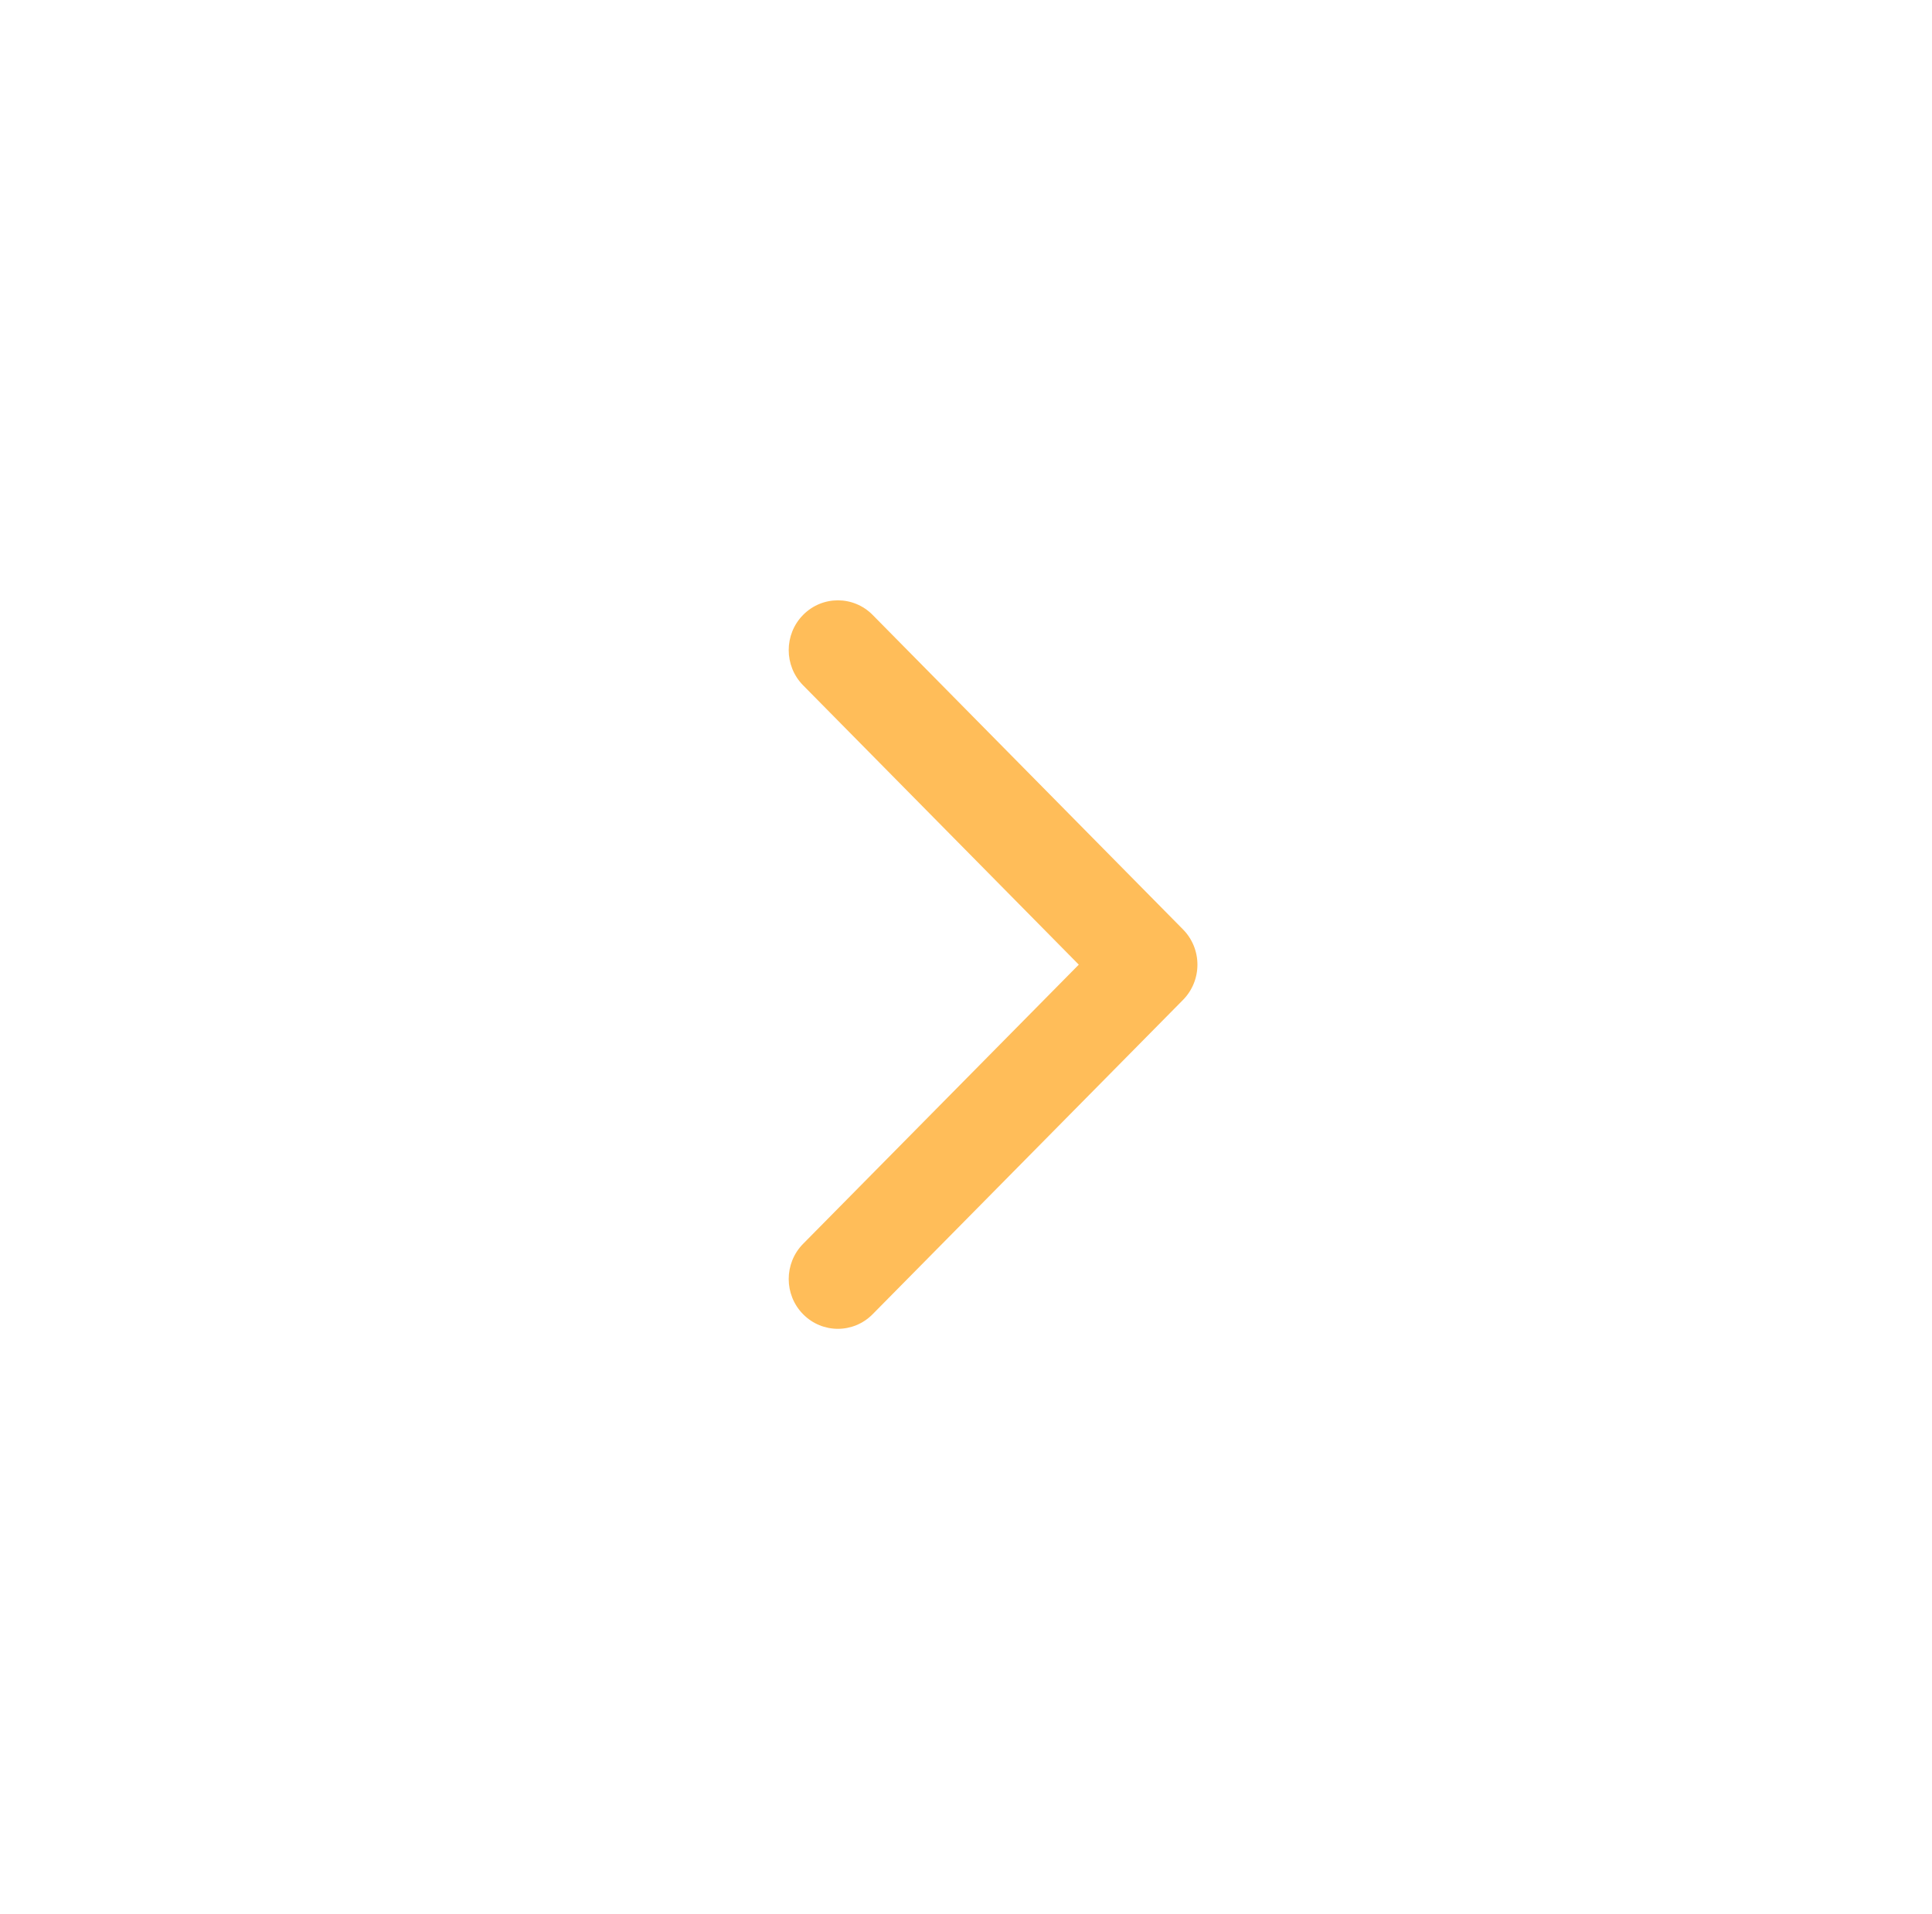 <svg width="109" height="108" viewBox="0 0 109 108" fill="none" xmlns="http://www.w3.org/2000/svg">
<g filter="url(#filter0_d_1782_10058)">
<circle cx="54.524" cy="52.489" r="42.108" fill="white"/>
<path fill-rule="evenodd" clip-rule="evenodd" d="M45.31 72.72C44.227 71.623 44.227 69.844 45.31 68.747L60.863 52.994L45.31 37.233C44.227 36.136 44.227 34.357 45.31 33.26C46.394 32.163 48.149 32.163 49.232 33.26L66.746 51.009C67.265 51.535 67.558 52.25 67.557 52.995C67.557 53.74 67.265 54.455 66.745 54.982L49.231 72.72C48.148 73.817 46.393 73.817 45.31 72.72Z" fill="#FFBD59"/>
</g>
<defs>
<filter id="filter0_d_1782_10058" x="0.927" y="0.328" width="107.195" height="107.195" filterUnits="userSpaceOnUse" color-interpolation-filters="sRGB">
<feFlood flood-opacity="0" result="BackgroundImageFix"/>
<feColorMatrix in="SourceAlpha" type="matrix" values="0 0 0 0 0 0 0 0 0 0 0 0 0 0 0 0 0 0 127 0" result="hardAlpha"/>
<feOffset dy="1.436"/>
<feGaussianBlur stdDeviation="5.745"/>
<feComposite in2="hardAlpha" operator="out"/>
<feColorMatrix type="matrix" values="0 0 0 0 0 0 0 0 0 0 0 0 0 0 0 0 0 0 0.14 0"/>
<feBlend mode="normal" in2="BackgroundImageFix" result="effect1_dropShadow_1782_10058"/>
<feBlend mode="normal" in="SourceGraphic" in2="effect1_dropShadow_1782_10058" result="shape"/>
</filter>
</defs>
</svg>
